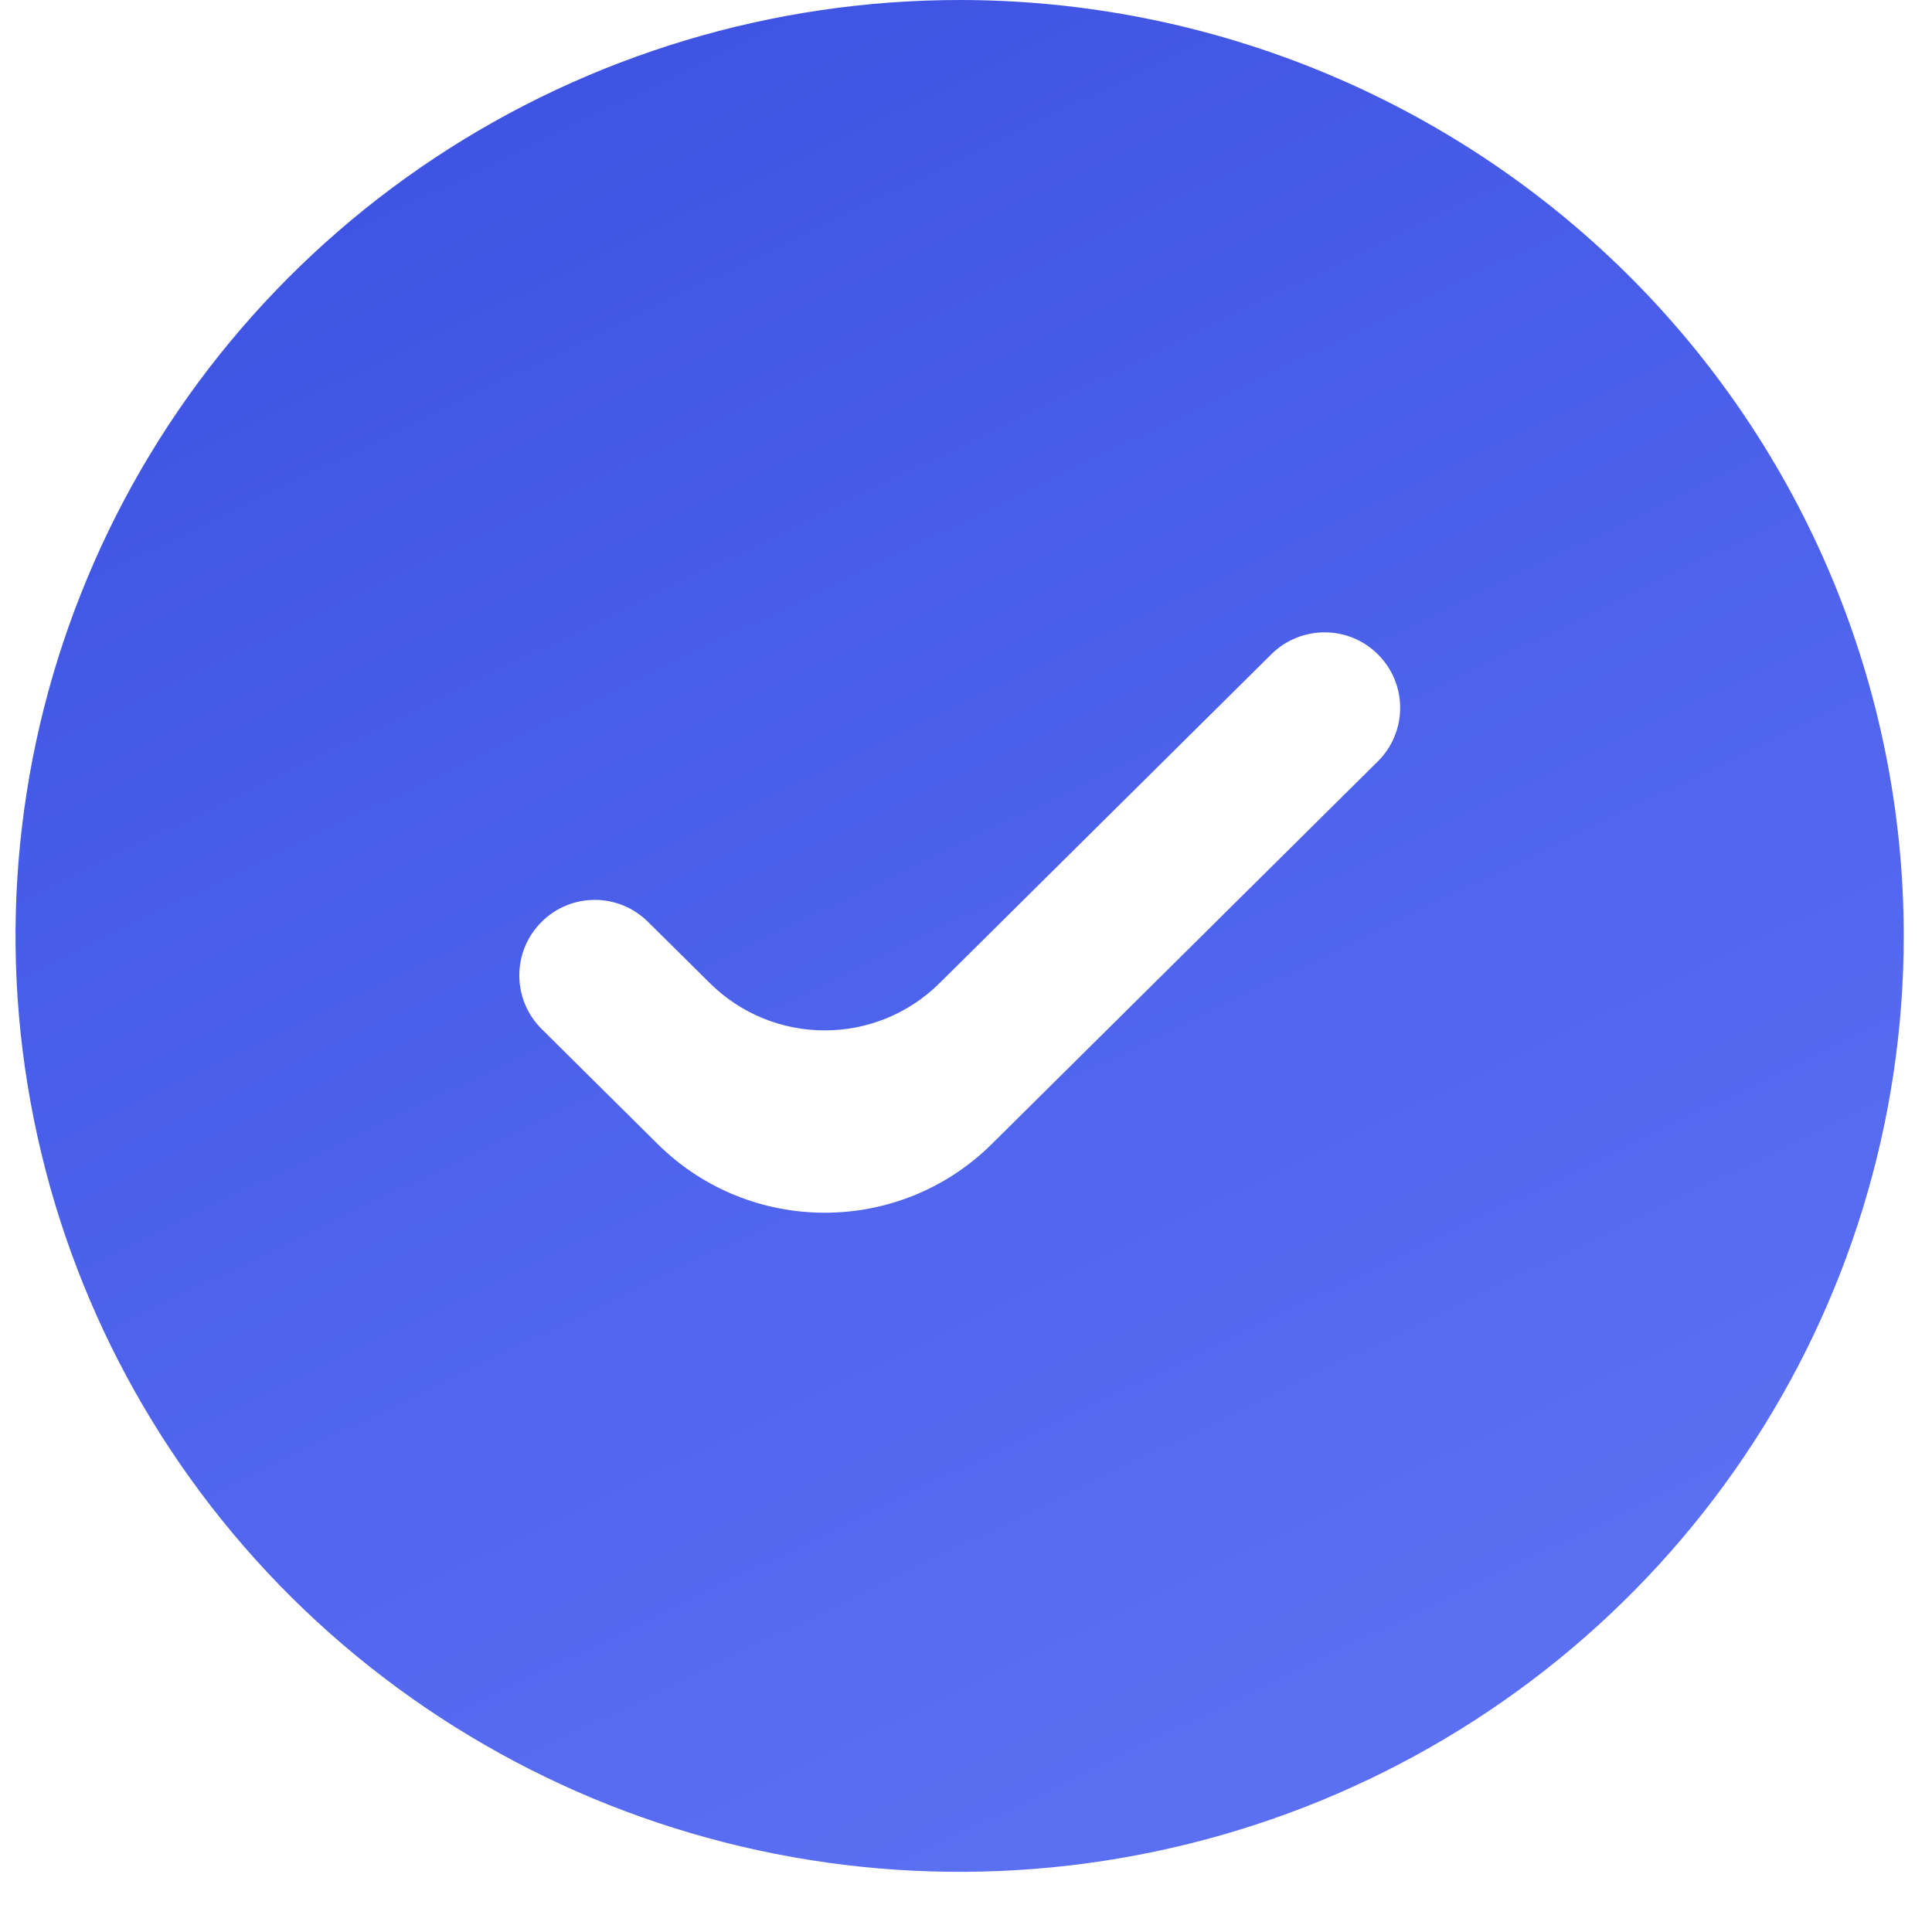 <svg width="16" height="16" viewBox="0 0 16 16" fill="none" xmlns="http://www.w3.org/2000/svg">
<path d="M7.947 0C6.401 0 4.889 0.455 3.603 1.306C2.317 2.158 1.315 3.368 0.724 4.785C0.132 6.201 -0.023 7.76 0.279 9.263C0.58 10.767 1.325 12.148 2.418 13.232C3.512 14.316 4.905 15.054 6.422 15.353C7.938 15.652 9.51 15.498 10.939 14.912C12.368 14.325 13.589 13.332 14.448 12.057C15.307 10.783 15.766 9.284 15.766 7.751C15.766 5.695 14.942 3.724 13.476 2.27C12.009 0.817 10.021 0 7.947 0ZM8.214 9.474C7.448 10.233 6.212 10.233 5.446 9.474L4.486 8.522C4.239 8.277 4.239 7.878 4.486 7.634C4.729 7.392 5.122 7.392 5.366 7.634L5.878 8.141C6.405 8.664 7.255 8.664 7.782 8.141L10.529 5.418C10.773 5.177 11.165 5.176 11.409 5.417C11.657 5.661 11.658 6.061 11.41 6.306L8.214 9.474Z" fill="url(#paint0_linear_171_433)"/>
<defs>
<linearGradient id="paint0_linear_171_433" x1="0.501" y1="0.369" x2="7.843" y2="15.552" gradientUnits="userSpaceOnUse">
<stop stop-color="#3B50E0"/>
<stop offset="1" stop-color="#5B6FF3"/>
</linearGradient>
</defs>
</svg>

